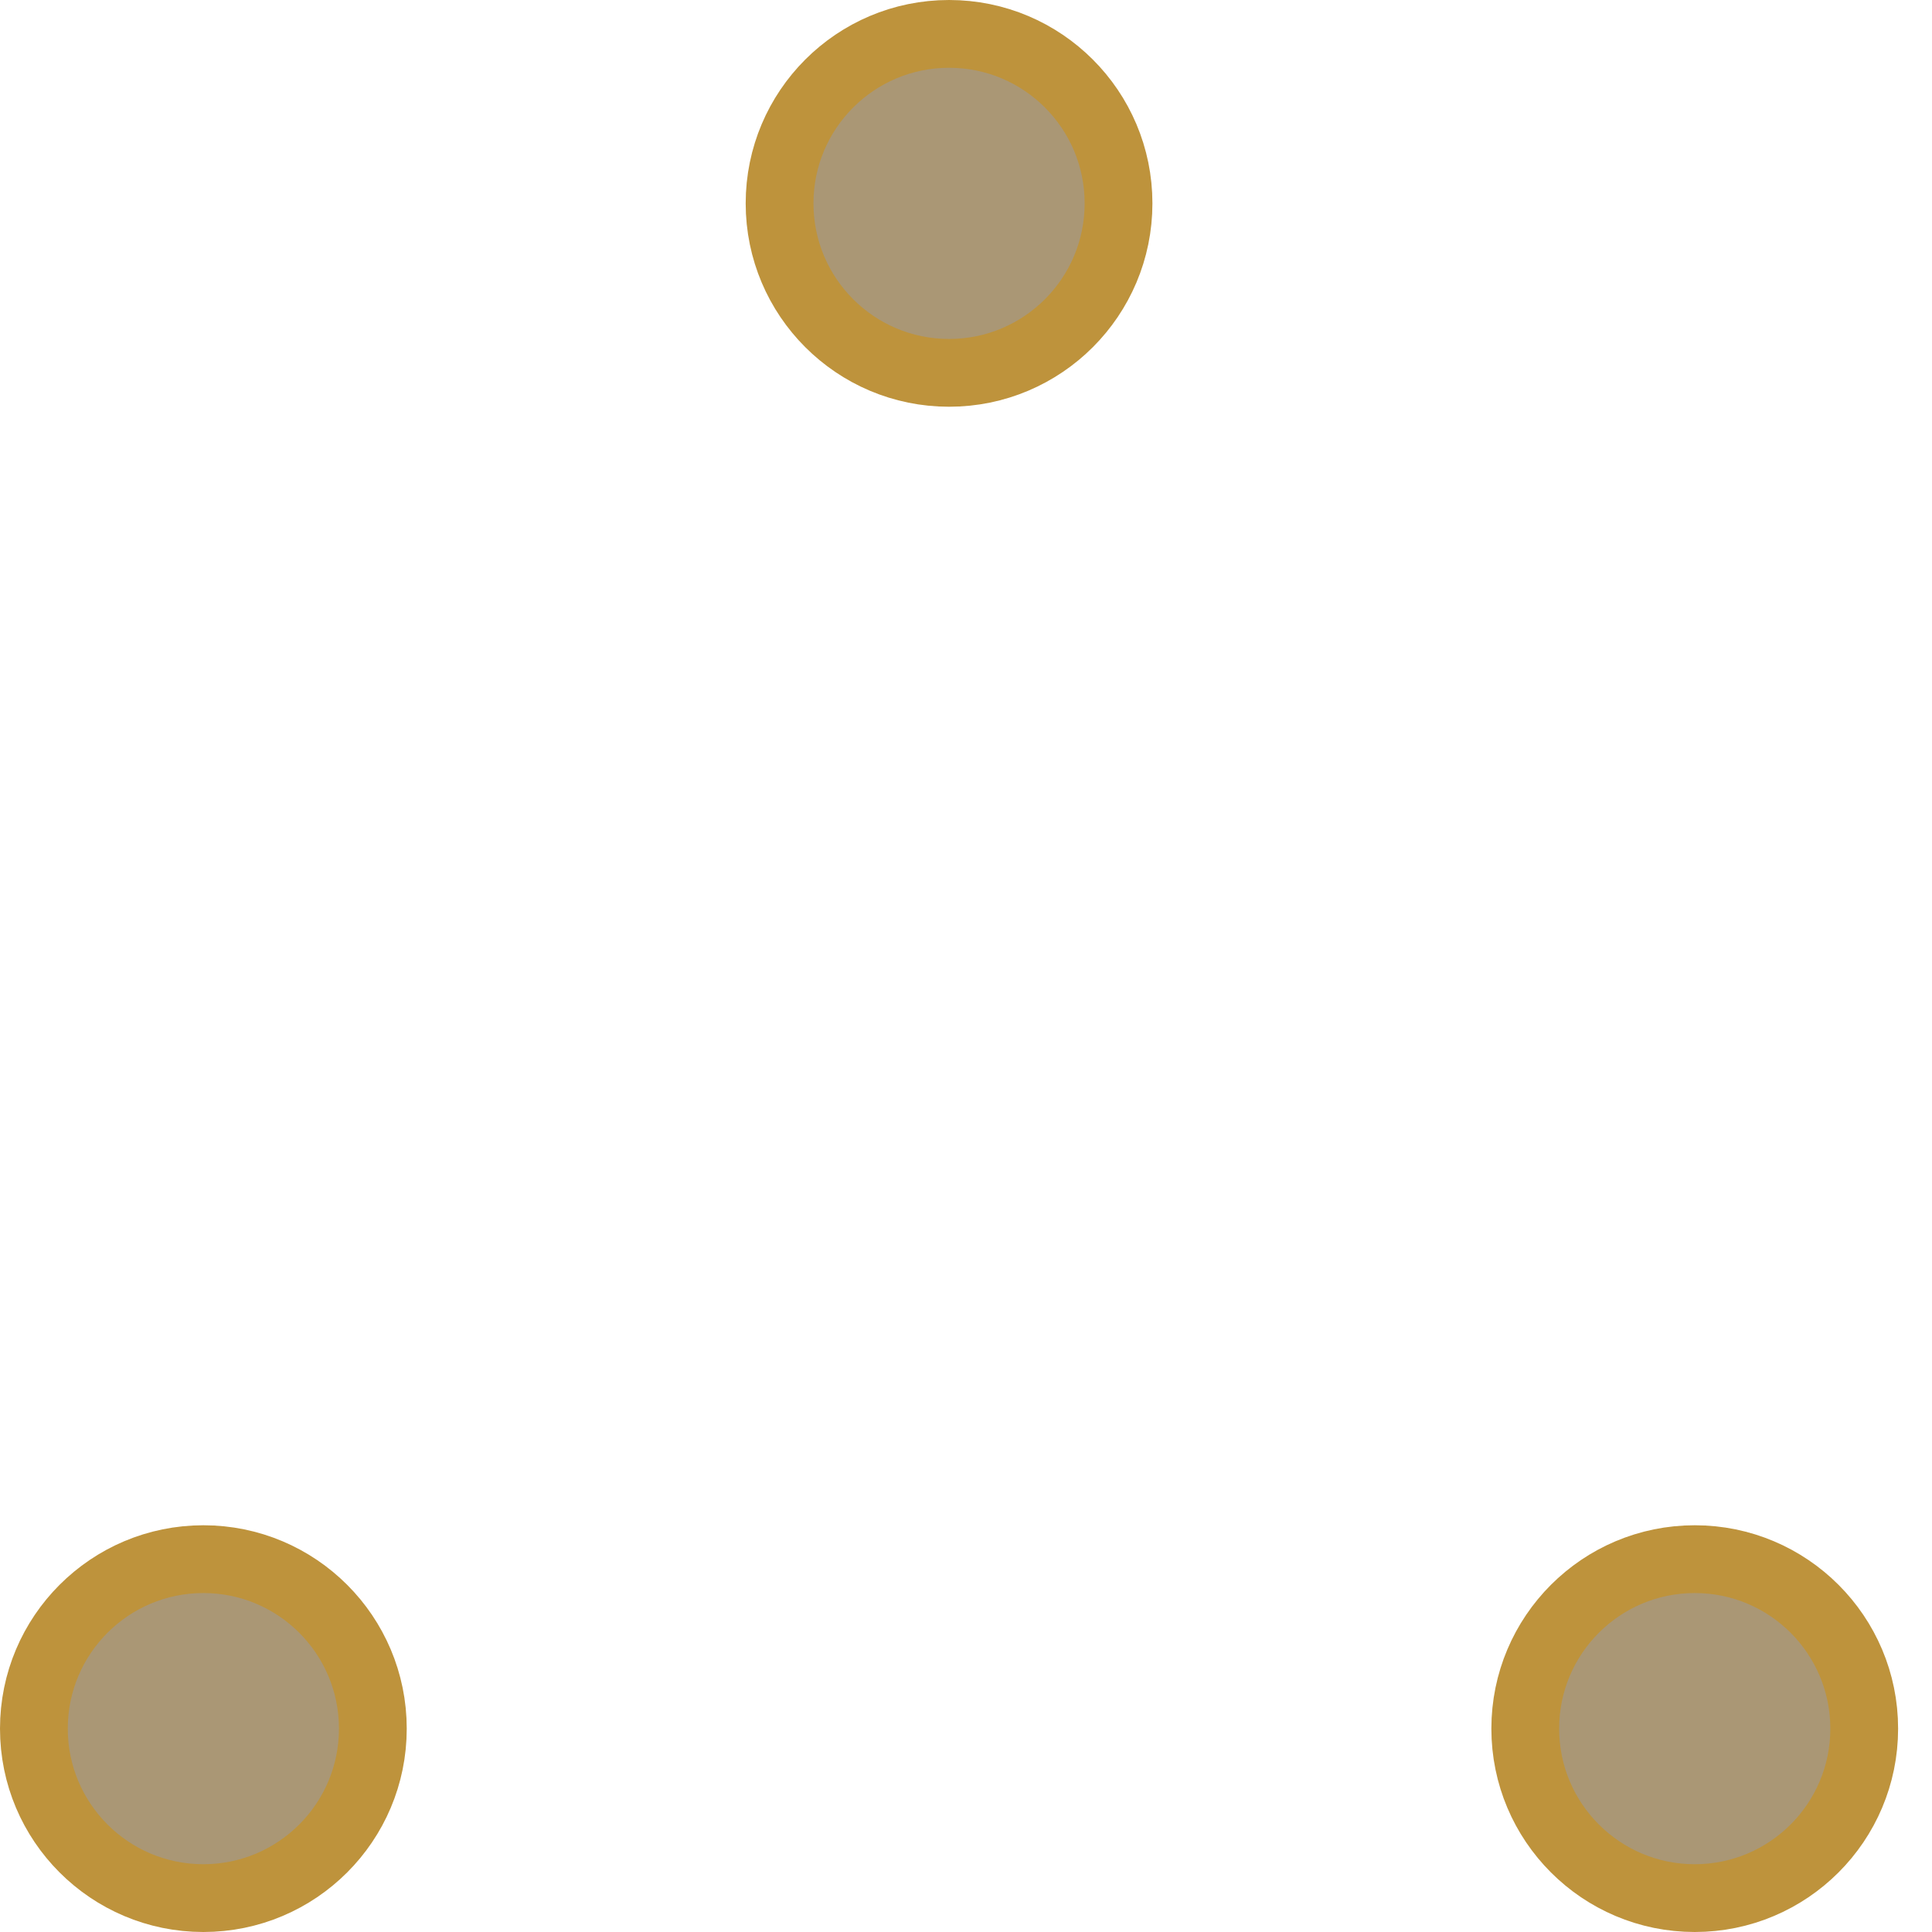 <?xml version="1.0" encoding="utf-8"?>
<!-- Generator: Adobe Illustrator 15.0.0, SVG Export Plug-In . SVG Version: 6.00 Build 0)  -->
<!DOCTYPE svg PUBLIC "-//W3C//DTD SVG 1.1//EN" "http://www.w3.org/Graphics/SVG/1.1/DTD/svg11.dtd">
<svg version="1.1" id="Layer_1" xmlns="http://www.w3.org/2000/svg" xmlns:xlink="http://www.w3.org/1999/xlink" x="0px" y="0px"
	 width="57px" height="57px" viewBox="0 0 57 57" enable-background="new 0 0 57 57" xml:space="preserve">
<g>
	<g transform="translate(1 1)">
		<circle fill="#AA9775" stroke="#BE933C" stroke-width="2" cx="5" cy="50" r="5">
		
			<animate  fill="remove" additive="replace" repeatCount="indefinite" attributeName="cy" accumulate="none" calcMode="linear" values="50;5;50;50" restart="always" dur="2.2s" begin="0s">
			</animate>
		
			<animate  fill="remove" additive="replace" repeatCount="indefinite" attributeName="cx" accumulate="none" calcMode="linear" values="5;27;49;5" restart="always" dur="2.2s" begin="0s">
			</animate>
		</circle>
		<circle fill="#AA9775" stroke="#BE933C" stroke-width="2" cx="27" cy="5" r="5">
		
			<animate  fill="remove" additive="replace" repeatCount="indefinite" attributeName="cy" accumulate="none" calcMode="linear" to="5" values="5;50;50;5" restart="always" dur="2.2s" begin="0s" from="5">
			</animate>
		
			<animate  fill="remove" additive="replace" repeatCount="indefinite" attributeName="cx" accumulate="none" calcMode="linear" to="27" values="27;49;5;27" restart="always" dur="2.2s" begin="0s" from="27">
			</animate>
		</circle>
		<circle fill="#AA9775" stroke="#BE933C" stroke-width="2" cx="49" cy="50" r="5">
		
			<animate  fill="remove" additive="replace" repeatCount="indefinite" attributeName="cy" accumulate="none" calcMode="linear" values="50;50;5;50" restart="always" dur="2.2s" begin="0s">
			</animate>
		
			<animate  fill="remove" additive="replace" repeatCount="indefinite" attributeName="cx" accumulate="none" calcMode="linear" to="49" values="49;5;27;49" restart="always" dur="2.2s" begin="0s" from="49">
			</animate>
		</circle>
	</g>
</g>
</svg>
